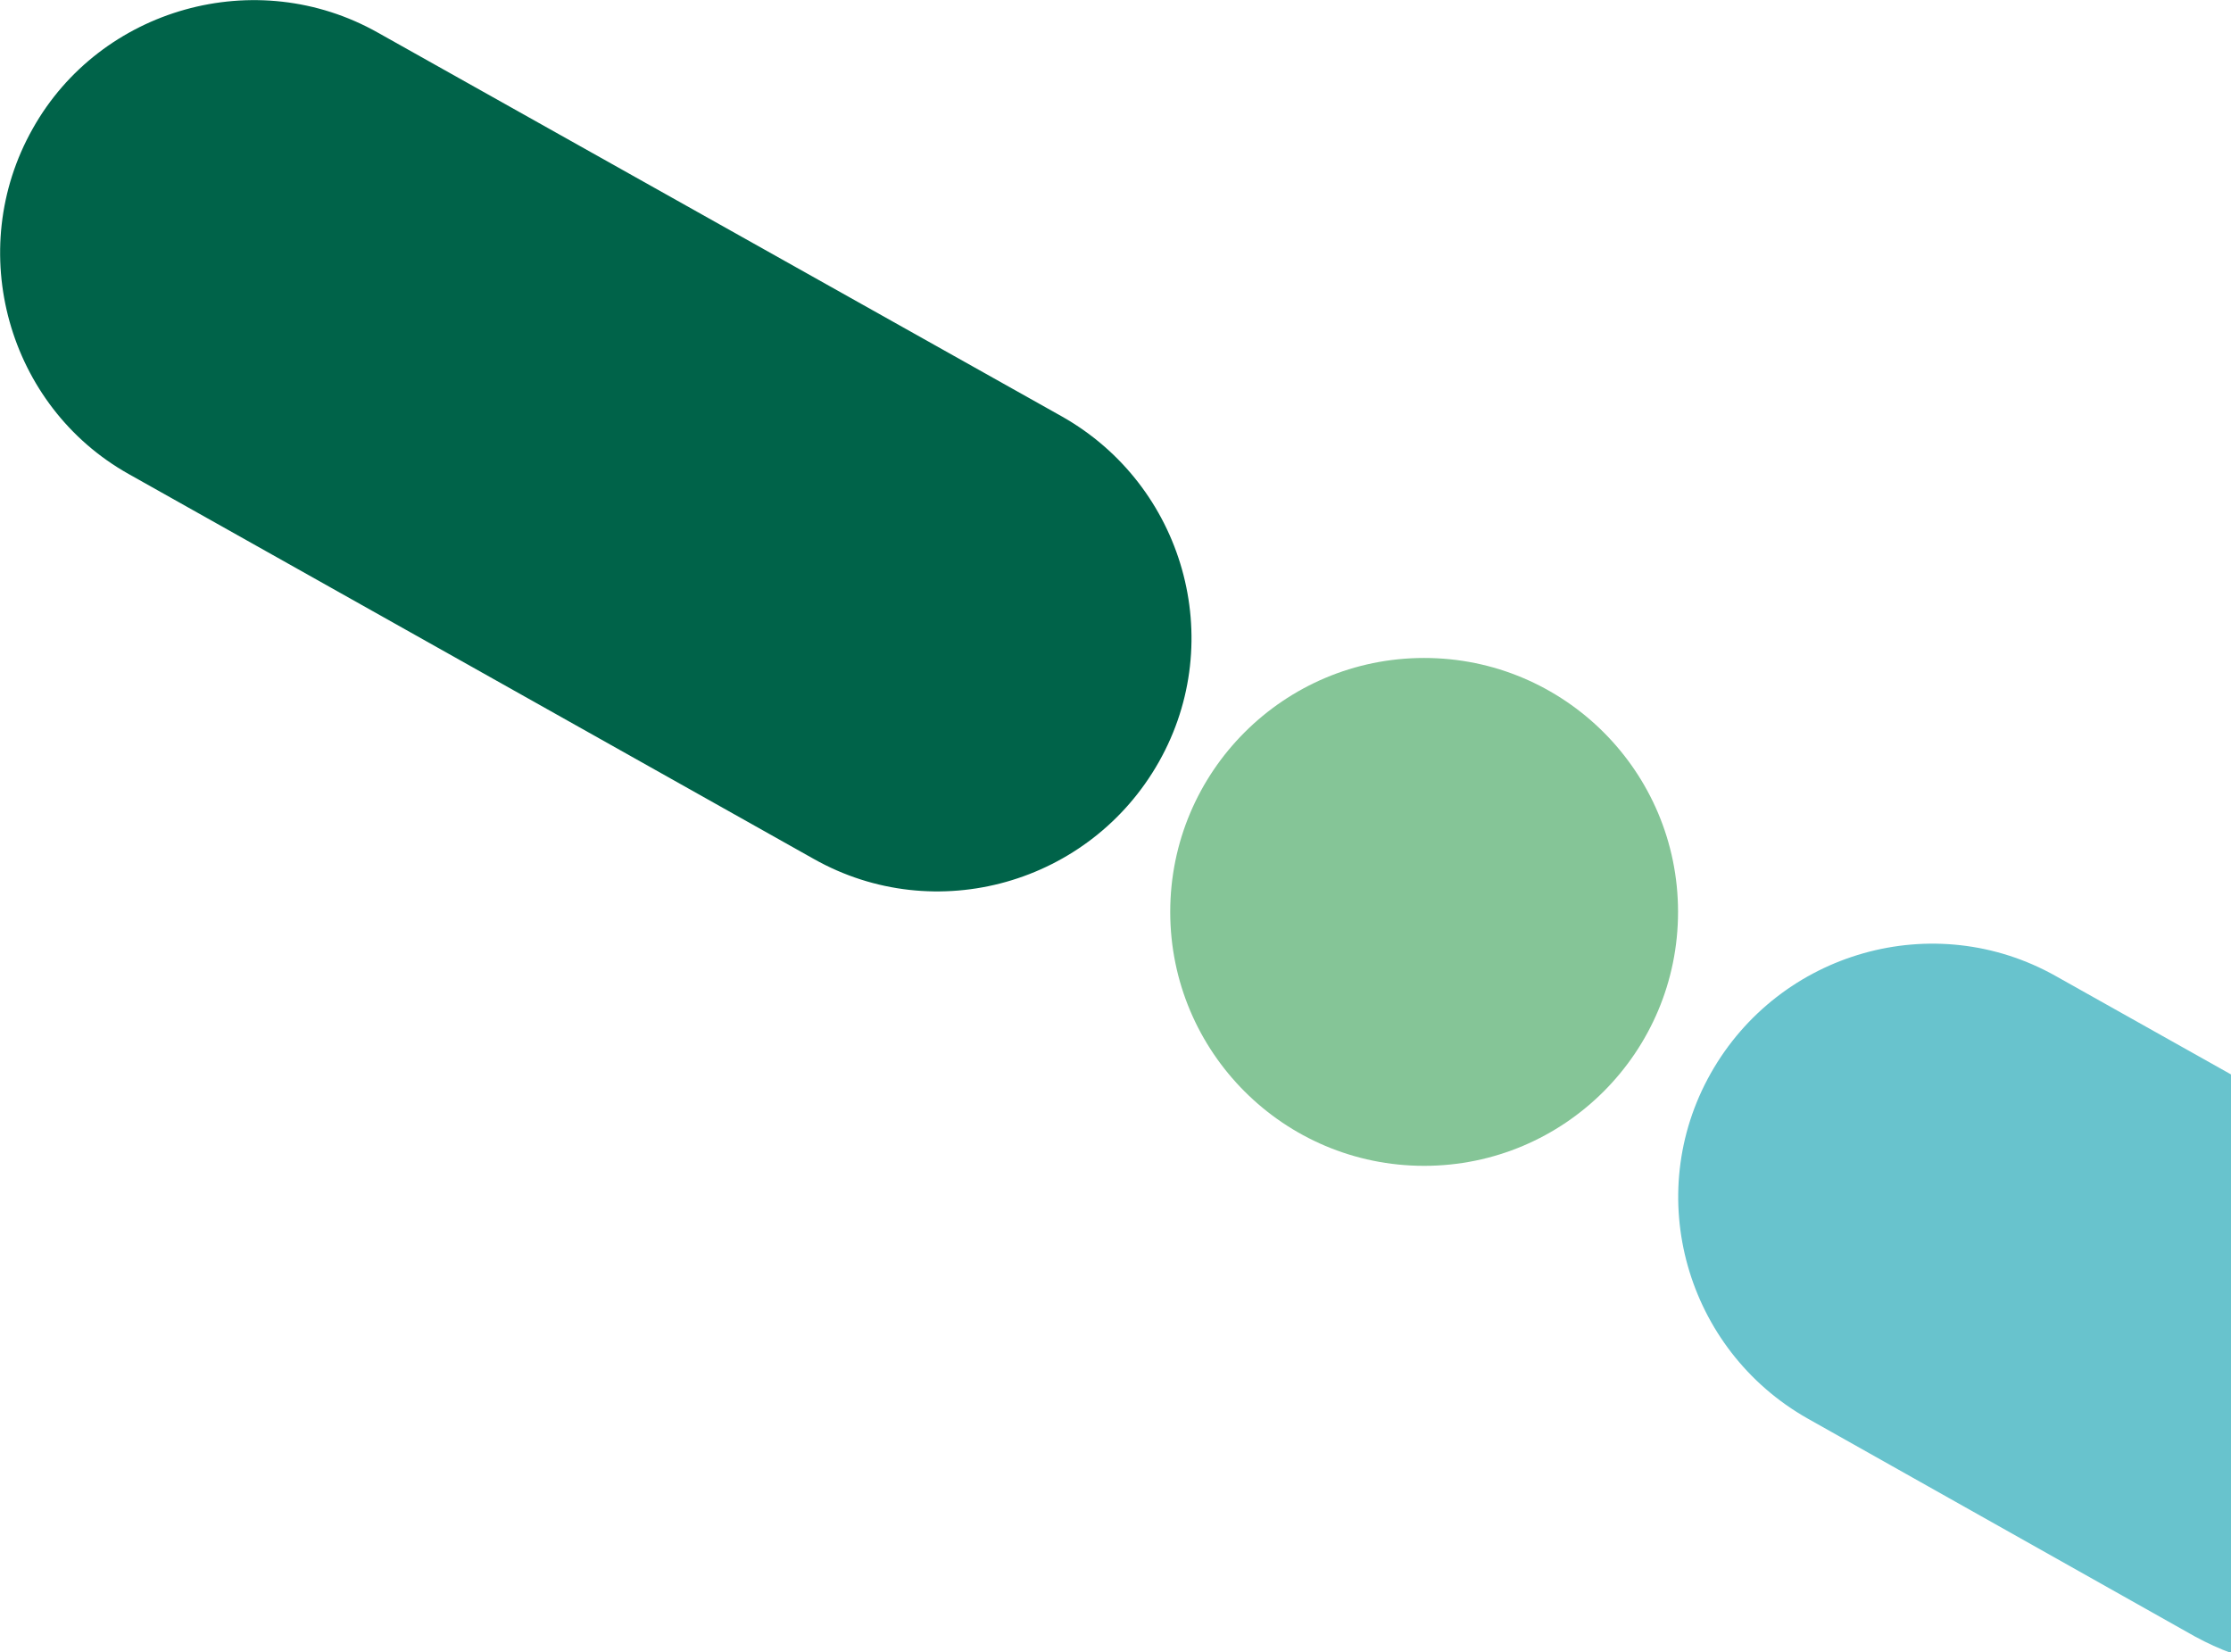 <svg xmlns="http://www.w3.org/2000/svg" viewBox="0 0 197.7 146.4"><circle cx="126.2" cy="80.8" r="22.5" fill="#85c597"/><path d="M11.4 42l60.7 34.1c10.8 6.1 24.5 2.2 30.6-8.6 6.1-10.8 2.2-24.5-8.6-30.6l-60.6-34C22.7-3.2 8.9.7 2.9 11.4-3.2 22.2.7 36 11.4 42z" fill="#006349"/><path d="M197.7 95.2l-15.5-8.7c-10.8-6.1-24.5-2.2-30.6 8.6-6.1 10.8-2.2 24.5 8.6 30.6l34.3 19.3c1.1.6 2.2 1.1 3.3 1.5V95.2z" fill="#68c3cd"/></svg>
